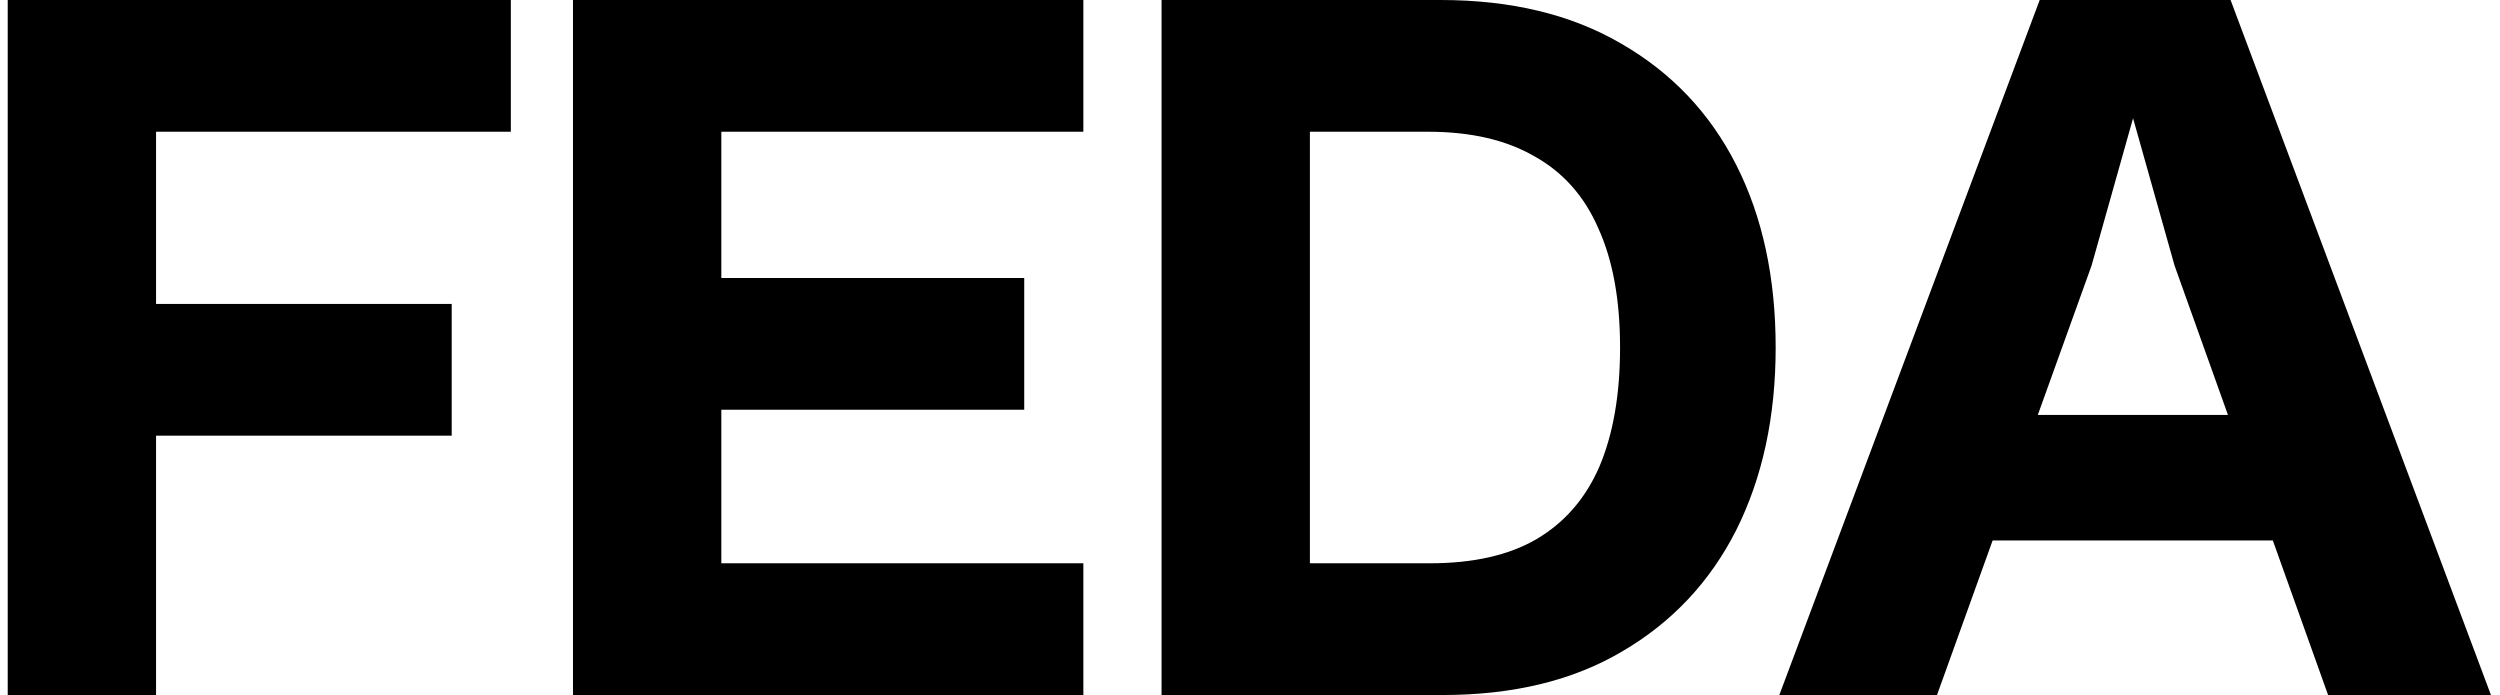 <svg xmlns="http://www.w3.org/2000/svg" width="241" height="67" viewBox="0 0 241 67" fill="none"><path d="M15.044 67H0.744V-1.66893e-06H15.044V67ZM43.544 42H5.744V29.3H43.544V42ZM49.244 12.7H5.744V-1.66893e-06H49.244V12.7ZM69.536 67H55.236V-1.66893e-06H69.536V67ZM104.436 67H60.236V54.3H104.436V67ZM98.736 39.5H60.236V26.8H98.736V39.5ZM104.436 12.7H60.236V-1.66893e-06H104.436V12.7ZM139.074 67H116.974V54.3H137.874C142.008 54.3 145.408 53.533 148.074 52C150.808 50.4 152.841 48.067 154.174 45C155.508 41.867 156.174 38.033 156.174 33.5C156.174 28.9 155.474 25.067 154.074 22C152.741 18.933 150.708 16.633 147.974 15.1C145.241 13.5 141.808 12.7 137.674 12.7H116.974V-1.66893e-06H138.874C145.674 -1.66893e-06 151.474 1.4 156.274 4.2C161.141 7 164.841 10.9 167.374 15.9C169.908 20.9 171.174 26.767 171.174 33.5C171.174 40.167 169.908 46.033 167.374 51.1C164.841 56.1 161.174 60 156.374 62.8C151.641 65.6 145.874 67 139.074 67ZM126.274 67H111.974V-1.66893e-06H126.274V67ZM186.727 67H171.527L196.627 -1.66893e-06H215.027L240.127 67H224.427L209.627 25.6L205.627 11.4L201.627 25.6L186.727 67ZM223.527 52.1H185.527V40H223.527V52.1Z" fill="black"></path></svg>